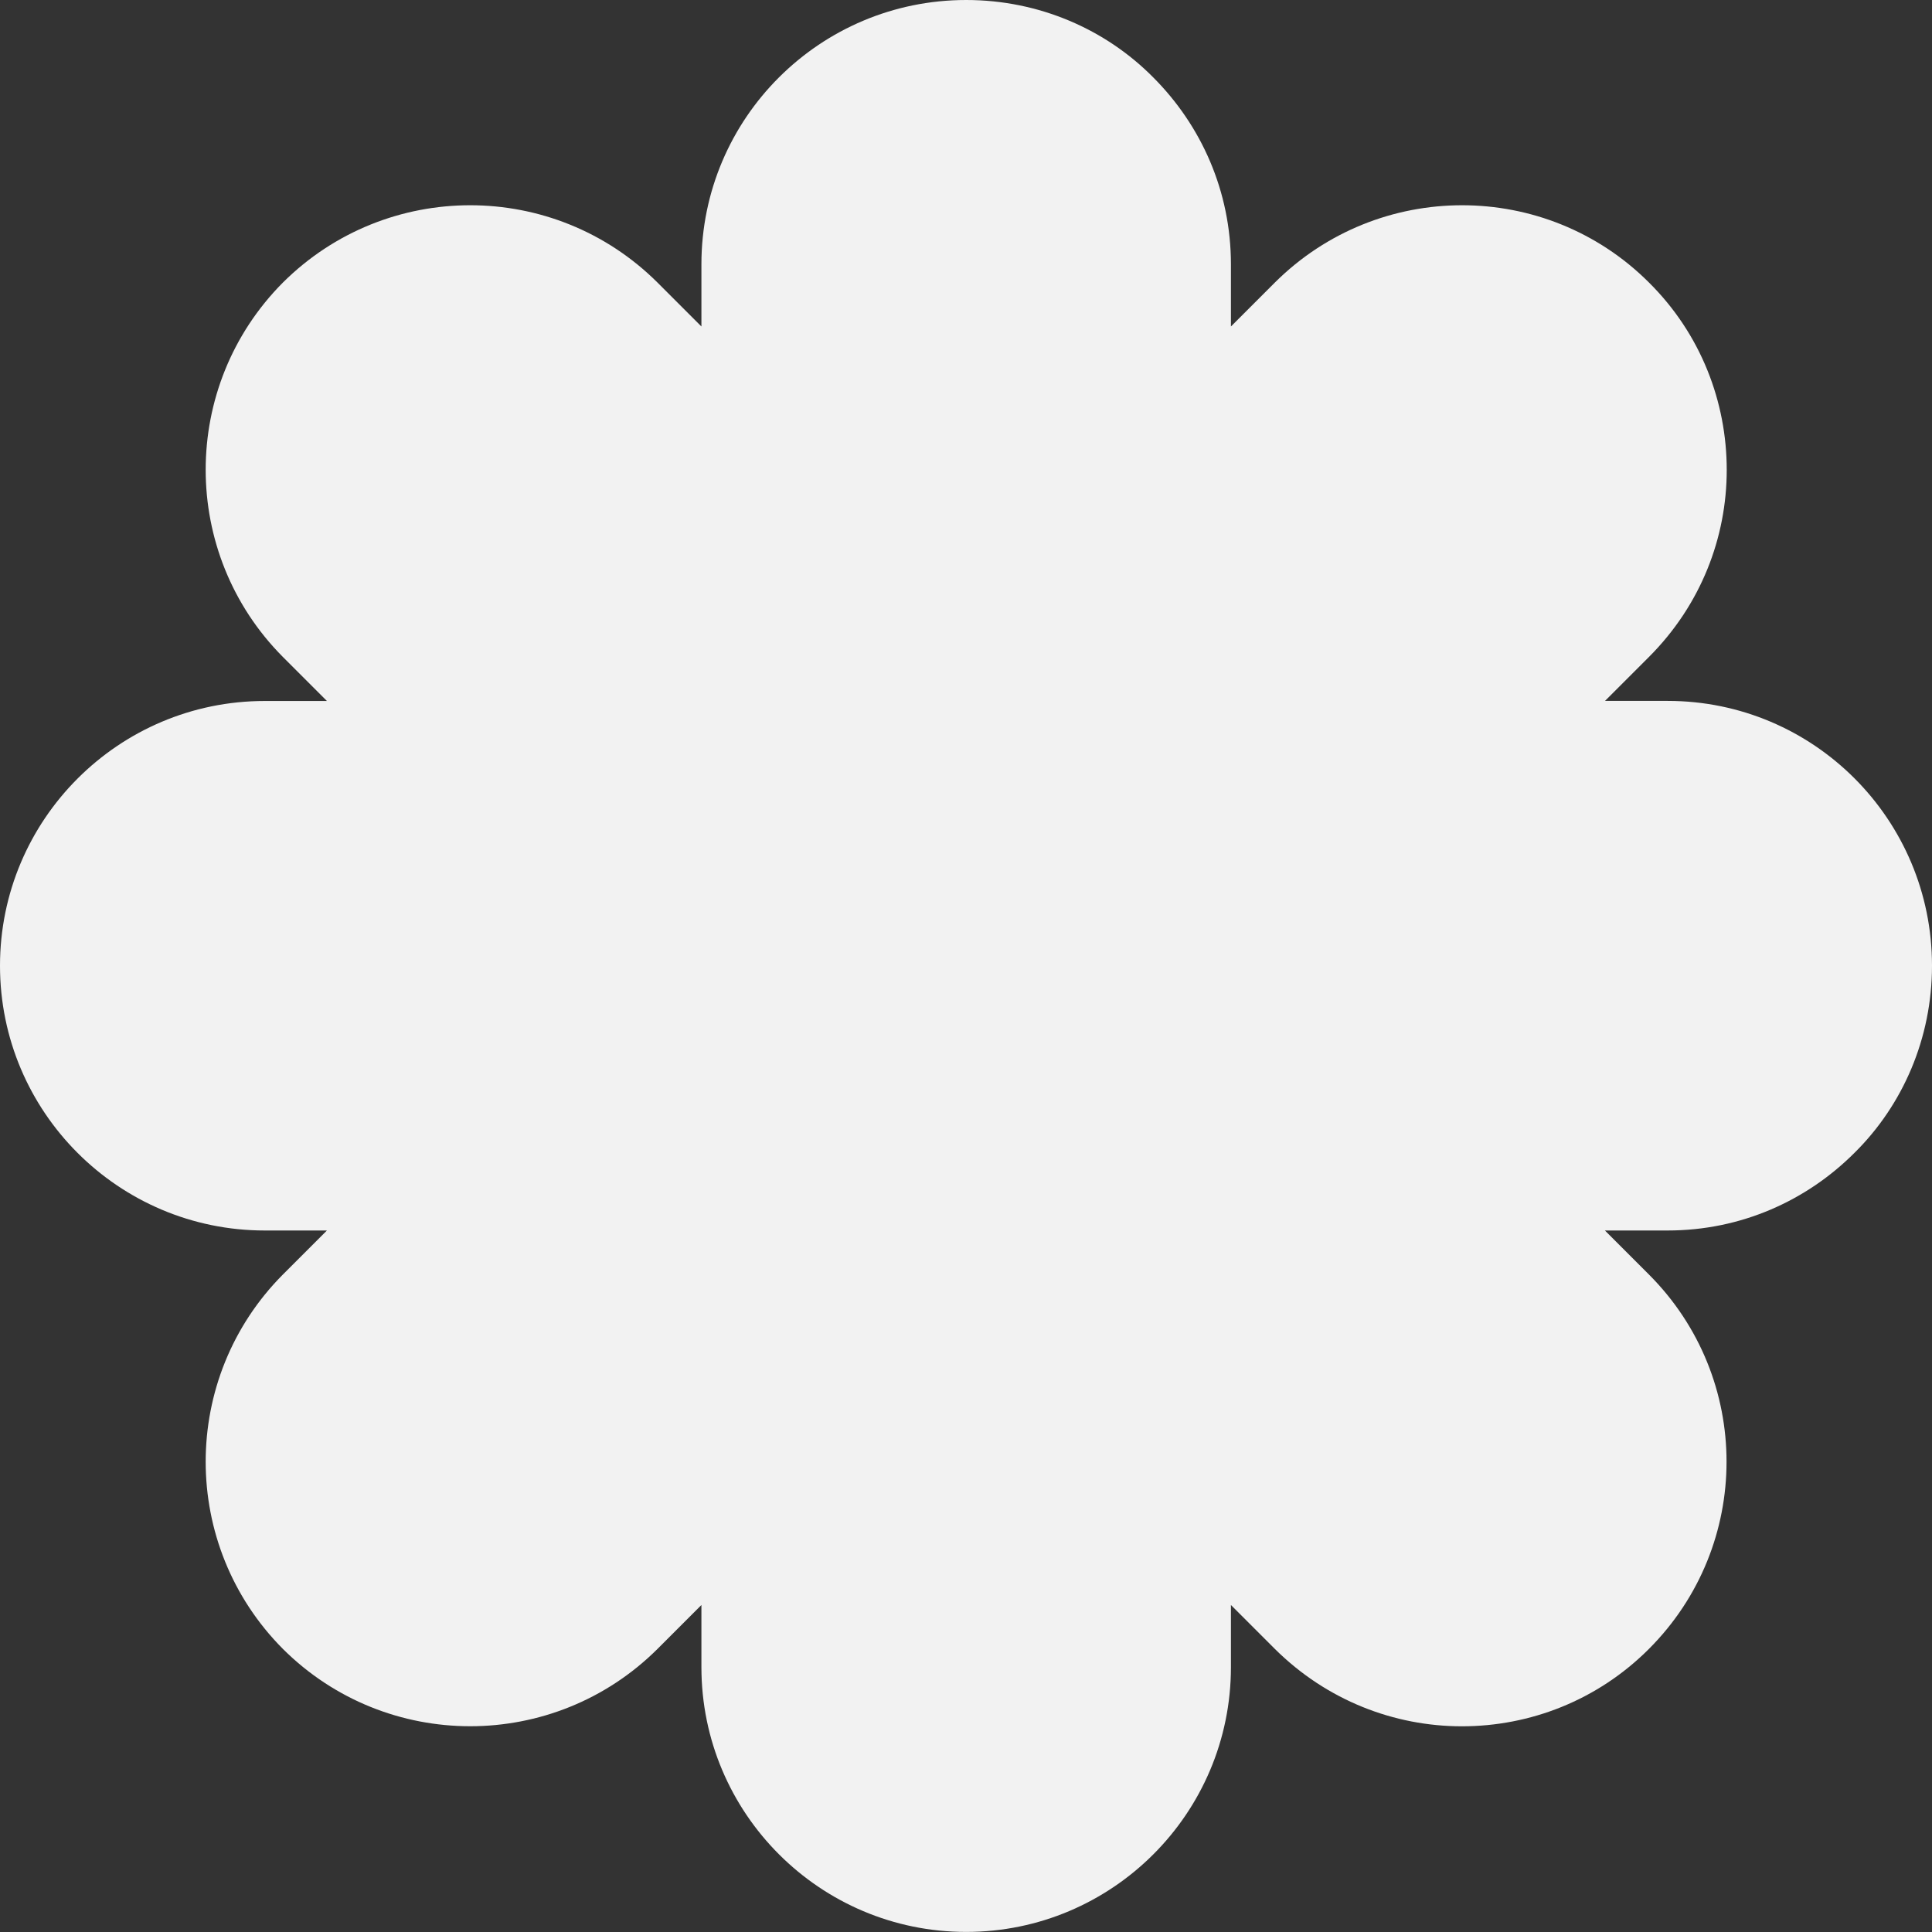 <?xml version="1.0" encoding="UTF-8" standalone="no"?><svg xmlns="http://www.w3.org/2000/svg" xmlns:xlink="http://www.w3.org/1999/xlink" fill="#f2f2f2" height="224.1" preserveAspectRatio="xMidYMid meet" version="1" viewBox="0.0 0.0 224.1 224.1" width="224.1" zoomAndPan="magnify"><rect x="0.0" y="0.0" width="224.1" height="224.1" fill="#333333" stroke="none"/><g id="change1_1"><path d="M193.43,142.73h-7.27l5.1,5.1c12.01,12.01,12.01,31.43,0,43.44c-5.98,5.98-13.81,8.97-21.69,8.97 c-7.83,0-15.66-2.99-21.69-8.97l-5.1-5.1v7.21c0,16.95-13.76,30.71-30.71,30.71s-30.71-13.76-30.71-30.71v-7.21l-5.1,5.1 c-12.01,11.95-31.43,11.95-43.44,0c-11.95-12.01-11.95-31.43,0-43.44l5.1-5.1h-7.21C13.76,142.73,0,128.97,0,112.02 c0-16.95,13.76-30.71,30.71-30.71h7.21l-5.1-5.1c-11.95-12.01-11.95-31.43,0-43.44c12.01-11.95,31.43-11.95,43.44,0l5.1,5.1v-7.21 C81.36,13.71,95.12,0,112.07,0c8.45,0,16.18,3.4,21.69,8.97c5.56,5.56,9.02,13.19,9.02,21.69v7.21l5.1-5.1 c12.01-11.95,31.43-11.95,43.39,0c6.03,5.98,9.02,13.86,9.02,21.74c0,7.83-2.99,15.66-9.02,21.69l-5.1,5.1h7.27 c16.95,0,30.66,13.76,30.66,30.71c0,8.45-3.4,16.18-8.97,21.69C209.56,139.28,201.94,142.73,193.43,142.73z"/></g></svg>